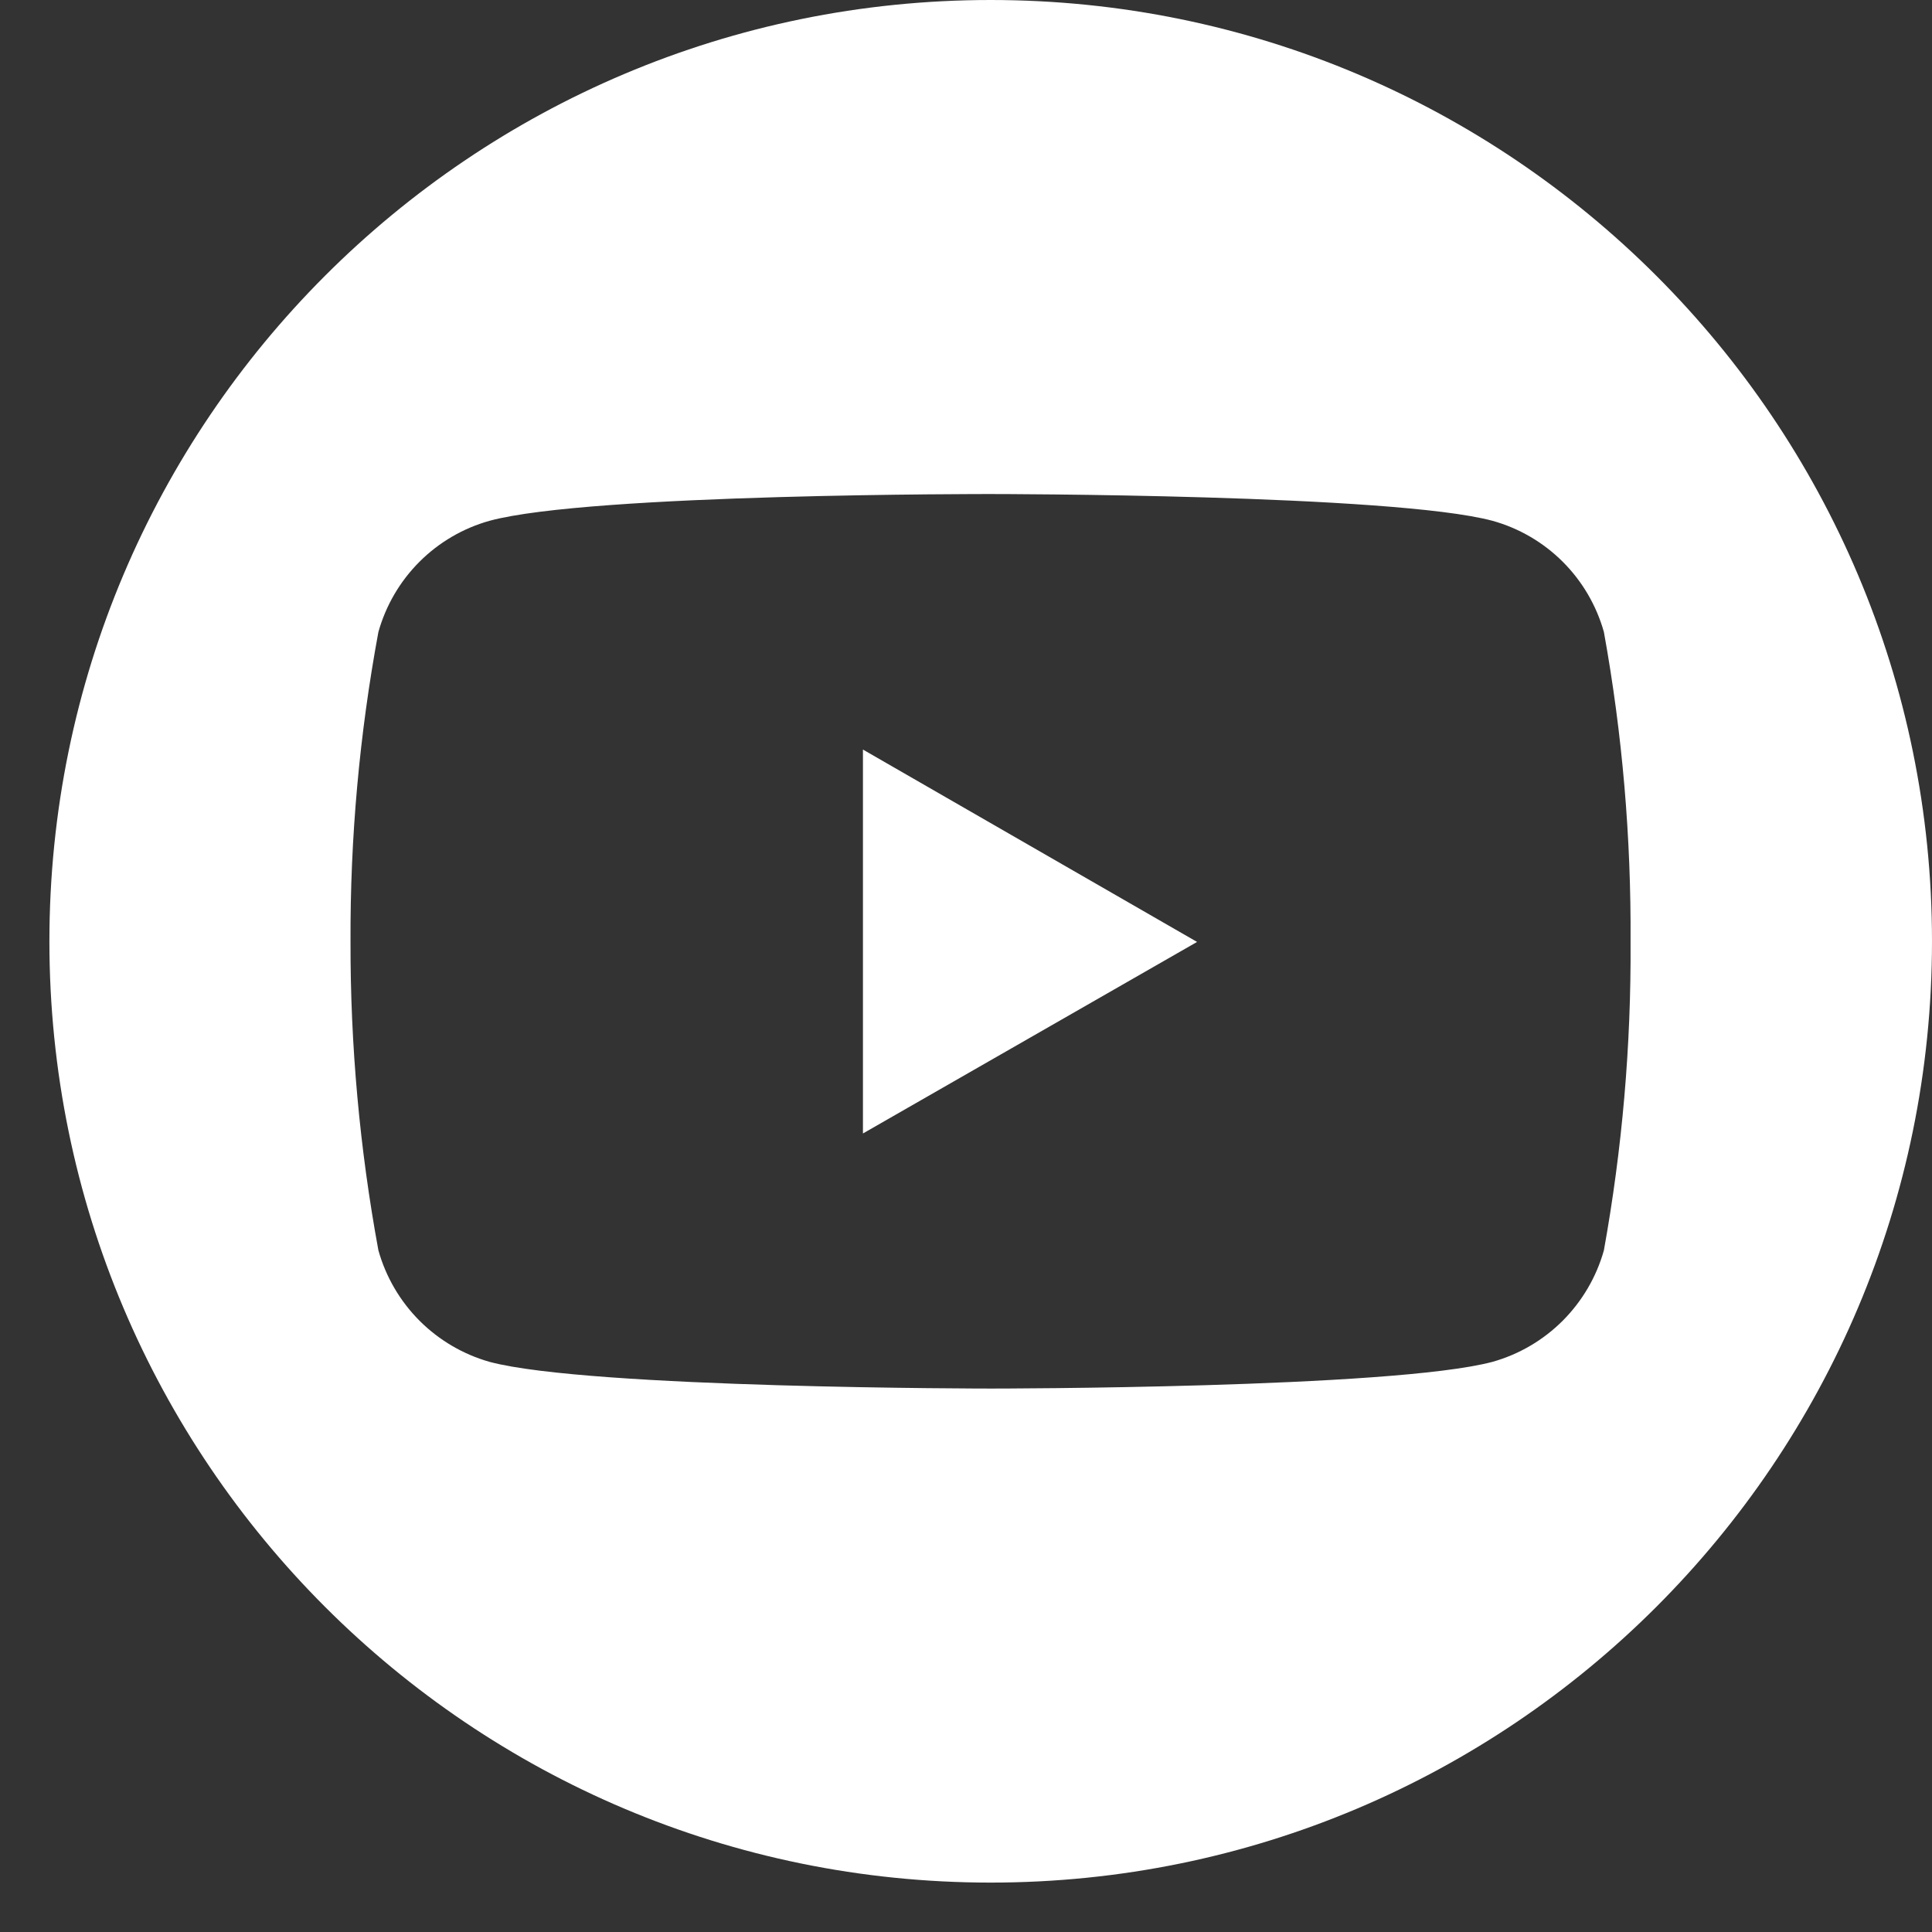 <svg width="35" height="35" viewBox="0 0 35 35" fill="none" xmlns="http://www.w3.org/2000/svg">
<rect x="0" y="0" width="35" height="35" fill="#333333" stroke="none"/>
<path d="M17.947 0C27.365 0 35 7.635 35 17.053C35 26.471 27.365 34.105 17.947 34.105C8.529 34.105 0.895 26.471 0.895 17.053C0.895 7.635 8.529 0 17.947 0ZM17.956 8.95C17.956 8.95 10.699 8.938 8.871 9.434C8.39 9.568 7.952 9.824 7.599 10.177C7.246 10.53 6.99 10.968 6.855 11.449C6.512 13.301 6.342 15.181 6.35 17.064C6.346 18.938 6.516 20.808 6.855 22.651C6.99 23.133 7.247 23.572 7.6 23.926C7.953 24.279 8.39 24.536 8.871 24.672C10.68 25.155 17.956 25.155 17.956 25.155C18.003 25.155 25.214 25.154 27.035 24.672C27.517 24.537 27.956 24.28 28.31 23.926C28.663 23.572 28.921 23.133 29.056 22.651C29.388 20.81 29.551 18.937 29.539 17.064C29.551 15.18 29.392 13.303 29.056 11.449C28.921 10.968 28.664 10.53 28.311 10.177C27.957 9.824 27.517 9.567 27.035 9.434C25.232 8.952 18.003 8.95 17.956 8.95ZM21.686 17.064L15.633 20.534V13.579L21.686 17.064Z" fill="white"/>
</svg>
